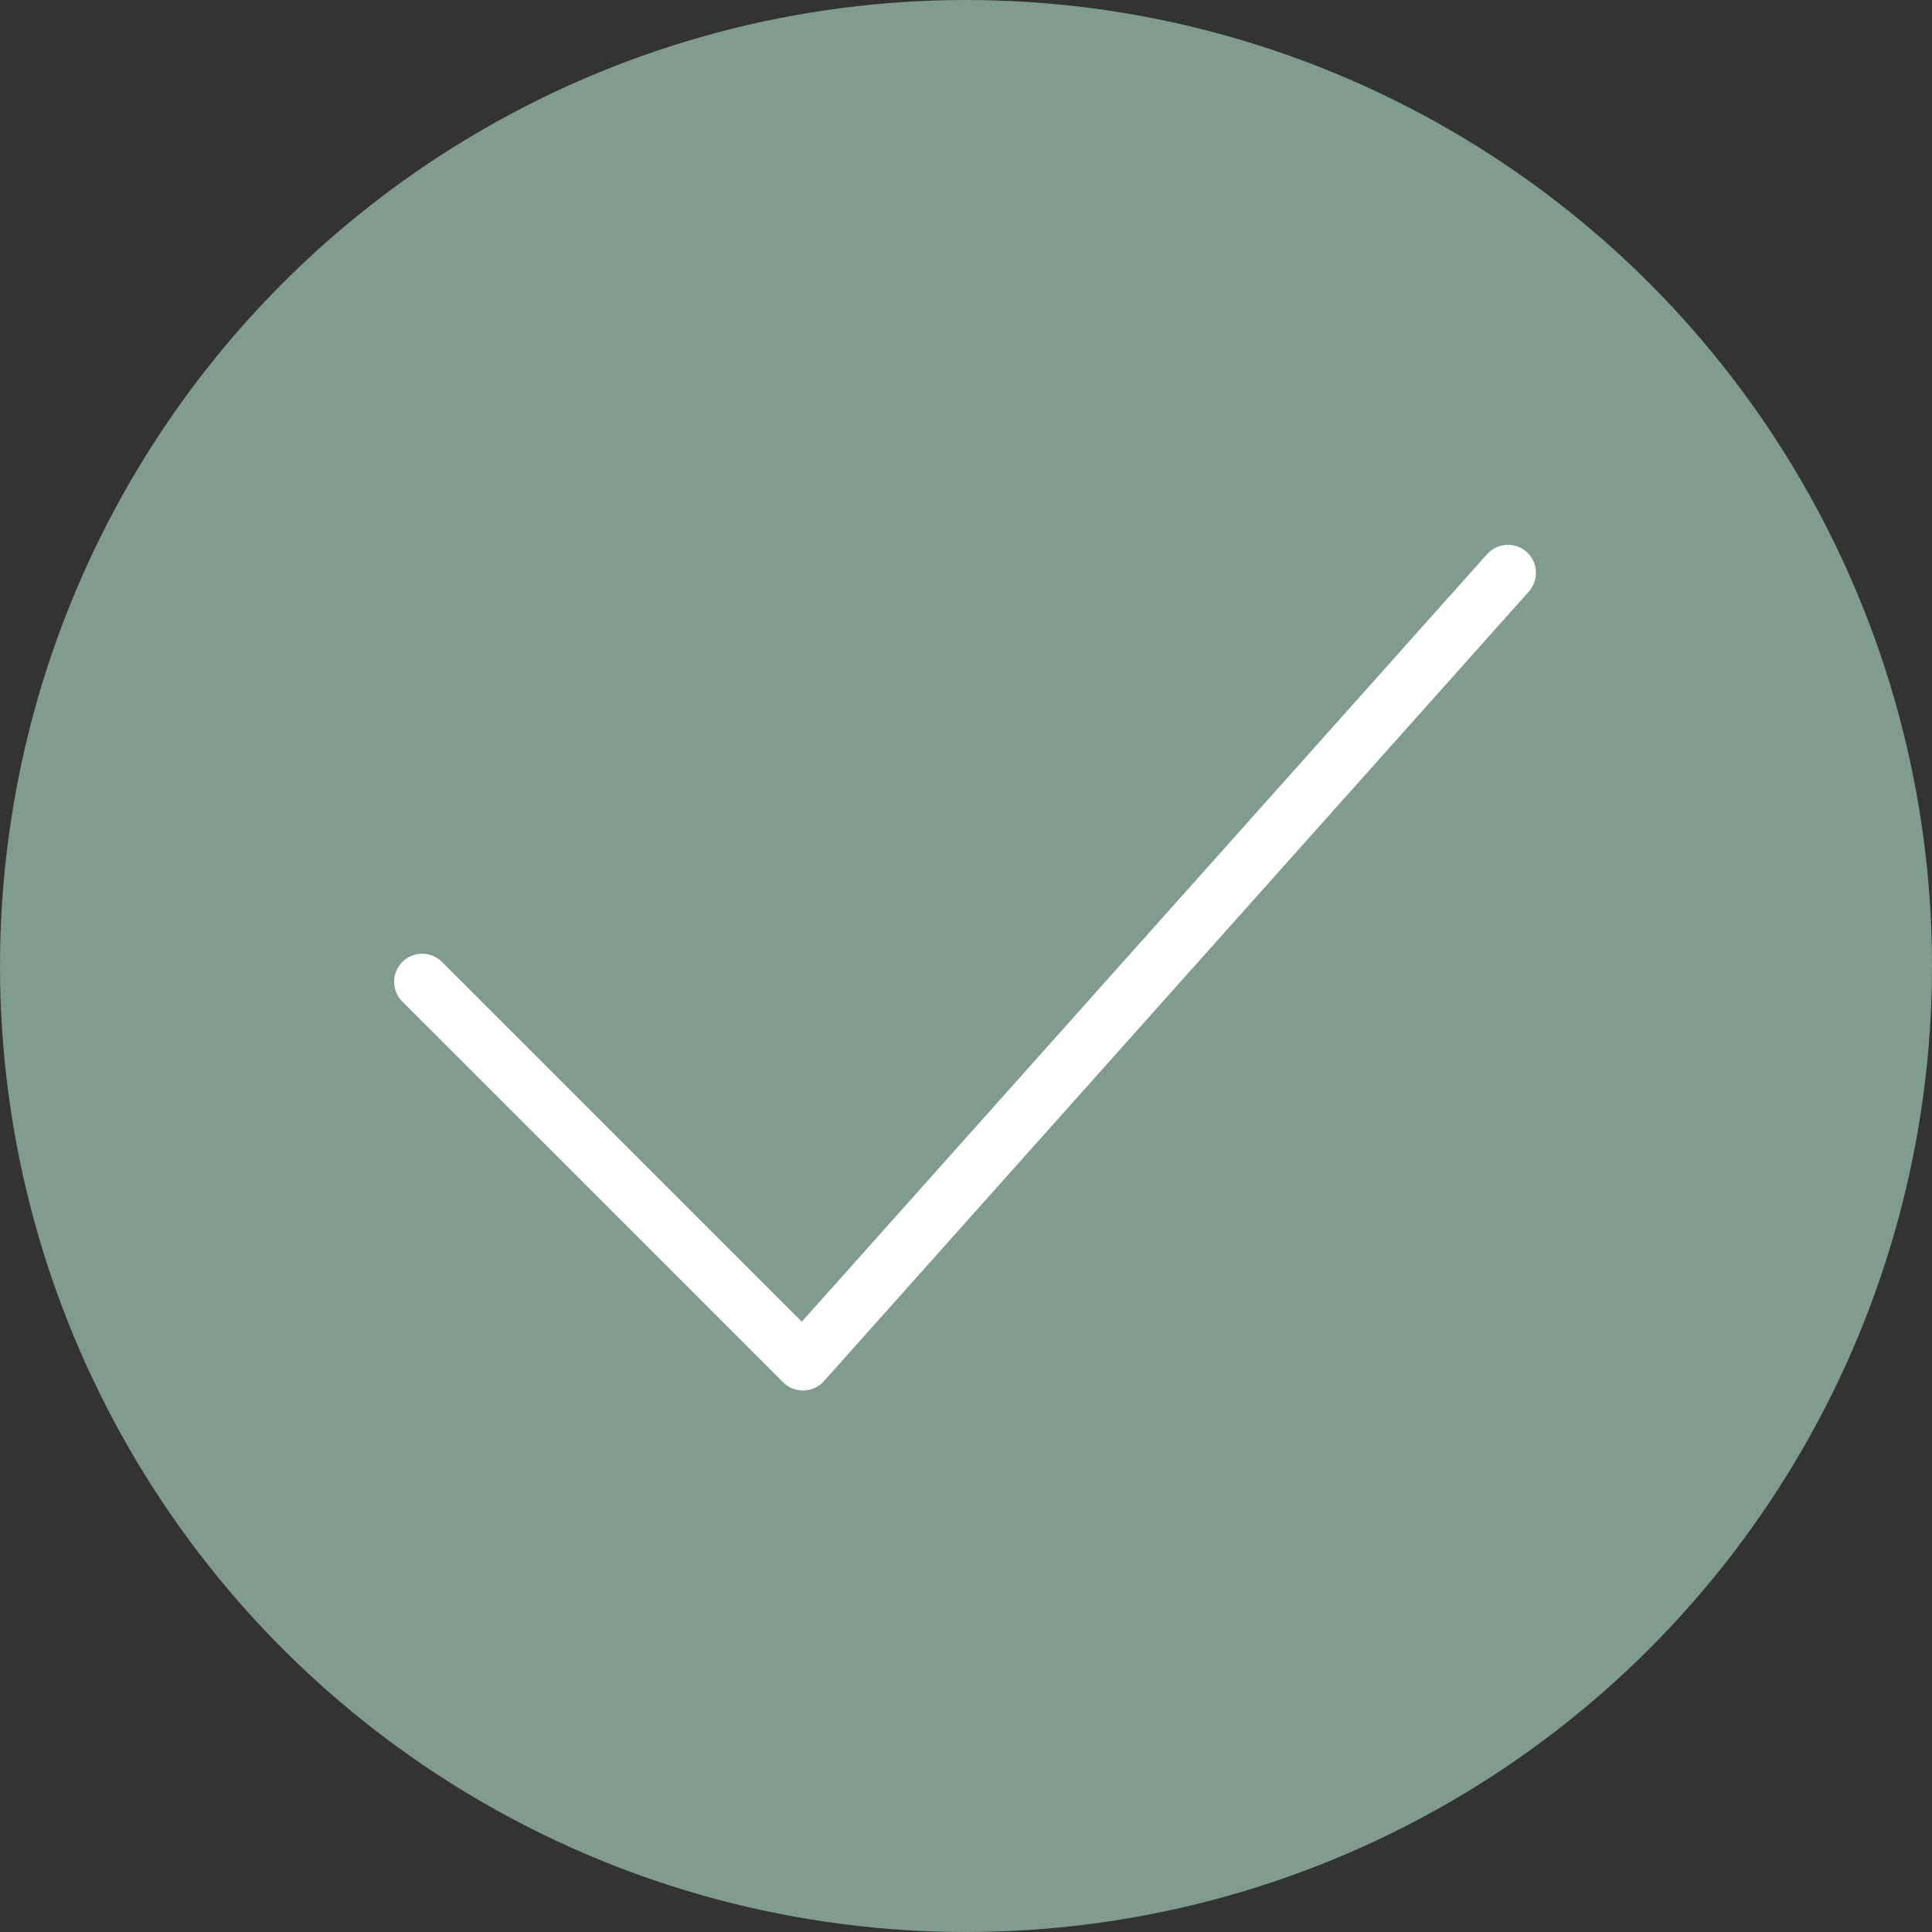 <?xml version="1.0" encoding="UTF-8"?> <svg xmlns="http://www.w3.org/2000/svg" width="500" height="500" viewBox="0 0 500 500" fill="none"><rect x="0" y="0" width="500" height="500" fill="#333333" stroke="none"/><circle cx="250" cy="250" r="250" fill="#809C8E"></circle><path fill-rule="evenodd" clip-rule="evenodd" d="M207.81 357.869C206.417 357.869 205.082 357.317 204.094 356.332L105.54 257.793C105.052 257.305 104.665 256.726 104.4 256.088C104.136 255.451 104 254.767 104 254.077C104 253.387 104.136 252.704 104.4 252.066C104.663 251.429 105.05 250.849 105.538 250.361C106.026 249.873 106.605 249.486 107.243 249.222C107.88 248.958 108.563 248.822 109.253 248.821C109.944 248.821 110.627 248.957 111.264 249.221C111.902 249.485 112.481 249.872 112.969 250.36L207.59 344.966L386.338 144.755C386.798 144.241 387.354 143.821 387.976 143.522C388.597 143.222 389.272 143.047 389.961 143.008C390.65 142.969 391.34 143.066 391.992 143.294C392.643 143.522 393.244 143.875 393.758 144.335C394.273 144.795 394.693 145.351 394.992 145.973C395.292 146.595 395.466 147.269 395.505 147.958C395.544 148.647 395.447 149.337 395.22 149.989C394.992 150.64 394.638 151.241 394.179 151.756L211.729 356.115C211.253 356.649 210.673 357.08 210.024 357.381C209.376 357.683 208.673 357.849 207.958 357.869H207.81Z" fill="white" stroke="white" stroke-width="4"></path></svg> 